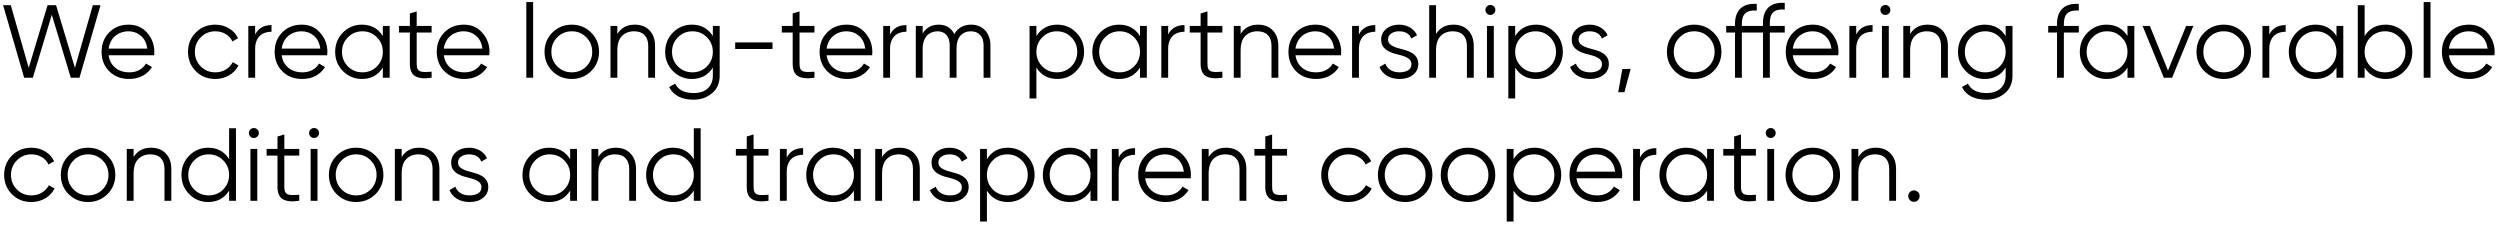 <?xml version="1.0" encoding="UTF-8"?> <svg xmlns="http://www.w3.org/2000/svg" width="386" height="35" viewBox="0 0 386 35" fill="none"><path d="M3.728 12L0.48 0.8H1.664L4.432 10.48L7.344 0.8H8.656L11.568 10.48L14.336 0.8H15.52L12.272 12H10.928L8 2.272L5.072 12H3.728ZM19.863 3.808C21.058 3.808 22.012 4.229 22.727 5.072C23.463 5.904 23.831 6.891 23.831 8.032C23.831 8.085 23.826 8.155 23.815 8.24C23.815 8.325 23.809 8.421 23.799 8.528H16.775C16.881 9.339 17.223 9.984 17.799 10.464C18.375 10.933 19.095 11.168 19.959 11.168C20.567 11.168 21.09 11.045 21.527 10.8C21.975 10.544 22.311 10.213 22.535 9.808L23.463 10.352C23.111 10.928 22.631 11.381 22.023 11.712C21.415 12.032 20.721 12.192 19.943 12.192C18.684 12.192 17.66 11.797 16.871 11.008C16.081 10.219 15.687 9.216 15.687 8C15.687 6.795 16.076 5.797 16.855 5.008C17.634 4.208 18.636 3.808 19.863 3.808ZM19.863 4.832C19.447 4.832 19.063 4.896 18.711 5.024C18.359 5.152 18.044 5.333 17.767 5.568C17.5 5.803 17.282 6.085 17.111 6.416C16.94 6.747 16.828 7.109 16.775 7.504H22.743C22.625 6.651 22.3 5.995 21.767 5.536C21.212 5.067 20.578 4.832 19.863 4.832ZM33.239 12.192C32.033 12.192 31.031 11.792 30.231 10.992C29.431 10.181 29.031 9.184 29.031 8C29.031 6.816 29.431 5.824 30.231 5.024C31.031 4.213 32.033 3.808 33.239 3.808C34.039 3.808 34.748 4 35.367 4.384C35.996 4.757 36.455 5.264 36.743 5.904L35.879 6.4C35.665 5.92 35.324 5.541 34.855 5.264C34.385 4.976 33.847 4.832 33.239 4.832C32.353 4.832 31.607 5.141 30.999 5.76C30.391 6.368 30.087 7.115 30.087 8C30.087 8.885 30.391 9.637 30.999 10.256C31.607 10.864 32.353 11.168 33.239 11.168C33.847 11.168 34.38 11.029 34.839 10.752C35.308 10.464 35.676 10.08 35.943 9.6L36.823 10.112C36.492 10.752 36.007 11.259 35.367 11.632C34.727 12.005 34.017 12.192 33.239 12.192ZM39.395 5.328C39.885 4.357 40.728 3.872 41.923 3.872V4.896C41.56 4.896 41.224 4.949 40.915 5.056C40.605 5.163 40.339 5.323 40.115 5.536C39.891 5.749 39.715 6.027 39.587 6.368C39.459 6.699 39.395 7.093 39.395 7.552V12H38.339V4H39.395V5.328ZM46.582 3.808C47.776 3.808 48.731 4.229 49.446 5.072C50.182 5.904 50.55 6.891 50.55 8.032C50.55 8.085 50.544 8.155 50.534 8.24C50.534 8.325 50.528 8.421 50.518 8.528H43.494C43.6 9.339 43.942 9.984 44.518 10.464C45.094 10.933 45.814 11.168 46.678 11.168C47.286 11.168 47.808 11.045 48.246 10.8C48.694 10.544 49.03 10.213 49.254 9.808L50.182 10.352C49.83 10.928 49.35 11.381 48.742 11.712C48.134 12.032 47.44 12.192 46.662 12.192C45.403 12.192 44.379 11.797 43.59 11.008C42.8 10.219 42.406 9.216 42.406 8C42.406 6.795 42.795 5.797 43.574 5.008C44.352 4.208 45.355 3.808 46.582 3.808ZM46.582 4.832C46.166 4.832 45.782 4.896 45.43 5.024C45.078 5.152 44.763 5.333 44.486 5.568C44.219 5.803 44 6.085 43.83 6.416C43.659 6.747 43.547 7.109 43.494 7.504H49.462C49.344 6.651 49.019 5.995 48.486 5.536C47.931 5.067 47.296 4.832 46.582 4.832ZM59.109 4H60.165V12H59.109V10.432C58.373 11.605 57.296 12.192 55.877 12.192C54.736 12.192 53.76 11.787 52.949 10.976C52.149 10.165 51.749 9.173 51.749 8C51.749 6.837 52.149 5.845 52.949 5.024C53.76 4.213 54.736 3.808 55.877 3.808C57.296 3.808 58.373 4.395 59.109 5.568V4ZM53.717 10.256C54.325 10.864 55.072 11.168 55.957 11.168C56.843 11.168 57.589 10.864 58.197 10.256C58.805 9.637 59.109 8.885 59.109 8C59.109 7.115 58.805 6.368 58.197 5.76C57.589 5.141 56.843 4.832 55.957 4.832C55.072 4.832 54.325 5.141 53.717 5.76C53.109 6.368 52.805 7.115 52.805 8C52.805 8.885 53.109 9.637 53.717 10.256ZM66.641 5.024H64.337V9.872C64.337 10.213 64.385 10.475 64.481 10.656C64.577 10.827 64.721 10.949 64.913 11.024C65.105 11.088 65.345 11.12 65.633 11.12C65.921 11.109 66.257 11.093 66.641 11.072V12C65.521 12.171 64.679 12.091 64.113 11.76C63.559 11.429 63.281 10.8 63.281 9.872V5.024H61.601V4H63.281V2.08L64.337 1.76V4H66.641V5.024ZM71.613 3.808C72.808 3.808 73.762 4.229 74.477 5.072C75.213 5.904 75.581 6.891 75.581 8.032C75.581 8.085 75.576 8.155 75.565 8.24C75.565 8.325 75.559 8.421 75.549 8.528H68.525C68.632 9.339 68.973 9.984 69.549 10.464C70.125 10.933 70.845 11.168 71.709 11.168C72.317 11.168 72.84 11.045 73.277 10.8C73.725 10.544 74.061 10.213 74.285 9.808L75.213 10.352C74.861 10.928 74.381 11.381 73.773 11.712C73.165 12.032 72.472 12.192 71.693 12.192C70.434 12.192 69.41 11.797 68.621 11.008C67.832 10.219 67.437 9.216 67.437 8C67.437 6.795 67.826 5.797 68.605 5.008C69.383 4.208 70.386 3.808 71.613 3.808ZM71.613 4.832C71.197 4.832 70.813 4.896 70.461 5.024C70.109 5.152 69.794 5.333 69.517 5.568C69.25 5.803 69.031 6.085 68.861 6.416C68.69 6.747 68.578 7.109 68.525 7.504H74.493C74.376 6.651 74.05 5.995 73.517 5.536C72.962 5.067 72.328 4.832 71.613 4.832ZM81.261 12V0.32H82.317V12H81.261ZM91.261 10.992C90.44 11.792 89.448 12.192 88.285 12.192C87.102 12.192 86.104 11.792 85.293 10.992C84.483 10.181 84.078 9.184 84.078 8C84.078 6.816 84.483 5.824 85.293 5.024C86.104 4.213 87.102 3.808 88.285 3.808C89.459 3.808 90.451 4.213 91.261 5.024C92.083 5.824 92.493 6.816 92.493 8C92.493 9.173 92.083 10.171 91.261 10.992ZM86.046 10.256C86.653 10.864 87.4 11.168 88.285 11.168C89.171 11.168 89.918 10.864 90.525 10.256C91.133 9.637 91.438 8.885 91.438 8C91.438 7.115 91.133 6.368 90.525 5.76C89.918 5.141 89.171 4.832 88.285 4.832C87.4 4.832 86.653 5.141 86.046 5.76C85.438 6.368 85.133 7.115 85.133 8C85.133 8.885 85.438 9.637 86.046 10.256ZM98.005 3.808C98.975 3.808 99.738 4.107 100.293 4.704C100.858 5.291 101.141 6.085 101.141 7.088V12H100.085V7.088C100.085 6.373 99.898 5.819 99.525 5.424C99.151 5.029 98.613 4.832 97.909 4.832C97.141 4.832 96.517 5.072 96.037 5.552C95.557 6.032 95.317 6.784 95.317 7.808V12H94.261V4H95.317V5.248C95.903 4.288 96.799 3.808 98.005 3.808ZM110.062 4H111.119V11.68C111.119 12.832 110.724 13.739 109.935 14.4C109.145 15.061 108.201 15.392 107.103 15.392C105.236 15.392 103.972 14.741 103.311 13.44L104.239 12.912C104.719 13.883 105.673 14.368 107.103 14.368C108.031 14.368 108.756 14.128 109.279 13.648C109.801 13.168 110.062 12.512 110.062 11.68V10.432C109.327 11.605 108.249 12.192 106.831 12.192C105.689 12.192 104.713 11.787 103.903 10.976C103.103 10.165 102.703 9.173 102.703 8C102.703 6.837 103.103 5.845 103.903 5.024C104.713 4.213 105.689 3.808 106.831 3.808C108.249 3.808 109.327 4.395 110.062 5.568V4ZM104.671 10.256C105.279 10.864 106.025 11.168 106.911 11.168C107.796 11.168 108.543 10.864 109.151 10.256C109.759 9.637 110.062 8.885 110.062 8C110.062 7.115 109.759 6.368 109.151 5.76C108.543 5.141 107.796 4.832 106.911 4.832C106.025 4.832 105.279 5.141 104.671 5.76C104.063 6.368 103.759 7.115 103.759 8C103.759 8.885 104.063 9.637 104.671 10.256ZM113.514 7.568V6.544H119.274V7.568H113.514ZM125.751 5.024H123.447V9.872C123.447 10.213 123.495 10.475 123.591 10.656C123.687 10.827 123.831 10.949 124.023 11.024C124.215 11.088 124.455 11.12 124.743 11.12C125.031 11.109 125.367 11.093 125.751 11.072V12C124.631 12.171 123.788 12.091 123.223 11.76C122.668 11.429 122.391 10.8 122.391 9.872V5.024H120.711V4H122.391V2.08L123.447 1.76V4H125.751V5.024ZM130.722 3.808C131.917 3.808 132.872 4.229 133.586 5.072C134.322 5.904 134.69 6.891 134.69 8.032C134.69 8.085 134.685 8.155 134.674 8.24C134.674 8.325 134.669 8.421 134.658 8.528H127.634C127.741 9.339 128.082 9.984 128.658 10.464C129.234 10.933 129.954 11.168 130.818 11.168C131.426 11.168 131.949 11.045 132.386 10.8C132.834 10.544 133.17 10.213 133.394 9.808L134.322 10.352C133.97 10.928 133.49 11.381 132.882 11.712C132.274 12.032 131.581 12.192 130.802 12.192C129.544 12.192 128.52 11.797 127.73 11.008C126.941 10.219 126.546 9.216 126.546 8C126.546 6.795 126.936 5.797 127.714 5.008C128.493 4.208 129.496 3.808 130.722 3.808ZM130.722 4.832C130.306 4.832 129.922 4.896 129.57 5.024C129.218 5.152 128.904 5.333 128.626 5.568C128.36 5.803 128.141 6.085 127.97 6.416C127.8 6.747 127.688 7.109 127.634 7.504H133.602C133.485 6.651 133.16 5.995 132.626 5.536C132.072 5.067 131.437 4.832 130.722 4.832ZM137.426 5.328C137.917 4.357 138.759 3.872 139.954 3.872V4.896C139.591 4.896 139.255 4.949 138.946 5.056C138.637 5.163 138.37 5.323 138.146 5.536C137.922 5.749 137.746 6.027 137.618 6.368C137.49 6.699 137.426 7.093 137.426 7.552V12H136.37V4H137.426V5.328ZM149.929 3.808C150.377 3.808 150.783 3.883 151.145 4.032C151.519 4.181 151.833 4.395 152.089 4.672C152.356 4.949 152.559 5.285 152.697 5.68C152.847 6.075 152.921 6.517 152.921 7.008V12H151.865V7.008C151.865 6.304 151.684 5.765 151.321 5.392C150.969 5.019 150.5 4.832 149.913 4.832C149.241 4.832 148.703 5.056 148.297 5.504C147.892 5.941 147.689 6.629 147.689 7.568V12H146.633V7.008C146.633 6.304 146.463 5.765 146.121 5.392C145.791 5.019 145.337 4.832 144.761 4.832C144.441 4.832 144.137 4.891 143.849 5.008C143.572 5.115 143.327 5.28 143.113 5.504C142.911 5.728 142.751 6.016 142.633 6.368C142.516 6.709 142.457 7.109 142.457 7.568V12H141.401V4H142.457V5.168C143.033 4.261 143.849 3.808 144.905 3.808C146.068 3.808 146.879 4.293 147.337 5.264C147.913 4.293 148.777 3.808 149.929 3.808ZM163.252 3.808C164.393 3.808 165.364 4.213 166.164 5.024C166.974 5.835 167.38 6.827 167.38 8C167.38 9.173 166.974 10.165 166.164 10.976C165.364 11.787 164.393 12.192 163.252 12.192C161.833 12.192 160.756 11.605 160.02 10.432V15.2H158.964V4H160.02V5.568C160.756 4.395 161.833 3.808 163.252 3.808ZM160.932 10.256C161.54 10.864 162.286 11.168 163.172 11.168C164.057 11.168 164.804 10.864 165.412 10.256C166.02 9.637 166.324 8.885 166.324 8C166.324 7.115 166.02 6.368 165.412 5.76C164.804 5.141 164.057 4.832 163.172 4.832C162.286 4.832 161.54 5.141 160.932 5.76C160.324 6.368 160.02 7.115 160.02 8C160.02 8.885 160.324 9.637 160.932 10.256ZM176.016 4H177.072V12H176.016V10.432C175.28 11.605 174.202 12.192 172.784 12.192C171.642 12.192 170.666 11.787 169.856 10.976C169.056 10.165 168.656 9.173 168.656 8C168.656 6.837 169.056 5.845 169.856 5.024C170.666 4.213 171.642 3.808 172.784 3.808C174.202 3.808 175.28 4.395 176.016 5.568V4ZM170.624 10.256C171.232 10.864 171.978 11.168 172.864 11.168C173.749 11.168 174.496 10.864 175.104 10.256C175.712 9.637 176.016 8.885 176.016 8C176.016 7.115 175.712 6.368 175.104 5.76C174.496 5.141 173.749 4.832 172.864 4.832C171.978 4.832 171.232 5.141 170.624 5.76C170.016 6.368 169.712 7.115 169.712 8C169.712 8.885 170.016 9.637 170.624 10.256ZM180.364 5.328C180.854 4.357 181.697 3.872 182.891 3.872V4.896C182.529 4.896 182.193 4.949 181.884 5.056C181.574 5.163 181.308 5.323 181.084 5.536C180.86 5.749 180.684 6.027 180.556 6.368C180.428 6.699 180.364 7.093 180.364 7.552V12H179.308V4H180.364V5.328ZM188.735 5.024H186.431V9.872C186.431 10.213 186.479 10.475 186.575 10.656C186.671 10.827 186.815 10.949 187.007 11.024C187.199 11.088 187.439 11.12 187.727 11.12C188.015 11.109 188.351 11.093 188.735 11.072V12C187.615 12.171 186.772 12.091 186.207 11.76C185.652 11.429 185.375 10.8 185.375 9.872V5.024H183.695V4H185.375V2.08L186.431 1.76V4H188.735V5.024ZM194.239 3.808C195.21 3.808 195.972 4.107 196.527 4.704C197.092 5.291 197.375 6.085 197.375 7.088V12H196.319V7.088C196.319 6.373 196.132 5.819 195.759 5.424C195.386 5.029 194.847 4.832 194.143 4.832C193.375 4.832 192.751 5.072 192.271 5.552C191.791 6.032 191.551 6.784 191.551 7.808V12H190.495V4H191.551V5.248C192.138 4.288 193.034 3.808 194.239 3.808ZM203.113 3.808C204.308 3.808 205.262 4.229 205.977 5.072C206.713 5.904 207.081 6.891 207.081 8.032C207.081 8.085 207.076 8.155 207.065 8.24C207.065 8.325 207.06 8.421 207.049 8.528H200.025C200.132 9.339 200.473 9.984 201.049 10.464C201.625 10.933 202.345 11.168 203.209 11.168C203.817 11.168 204.34 11.045 204.777 10.8C205.225 10.544 205.561 10.213 205.785 9.808L206.713 10.352C206.361 10.928 205.881 11.381 205.273 11.712C204.665 12.032 203.972 12.192 203.193 12.192C201.934 12.192 200.91 11.797 200.121 11.008C199.332 10.219 198.937 9.216 198.937 8C198.937 6.795 199.326 5.797 200.105 5.008C200.884 4.208 201.886 3.808 203.113 3.808ZM203.113 4.832C202.697 4.832 202.313 4.896 201.961 5.024C201.609 5.152 201.294 5.333 201.017 5.568C200.75 5.803 200.532 6.085 200.361 6.416C200.19 6.747 200.078 7.109 200.025 7.504H205.993C205.876 6.651 205.55 5.995 205.017 5.536C204.462 5.067 203.828 4.832 203.113 4.832ZM209.817 5.328C210.307 4.357 211.15 3.872 212.345 3.872V4.896C211.982 4.896 211.646 4.949 211.337 5.056C211.027 5.163 210.761 5.323 210.537 5.536C210.313 5.749 210.137 6.027 210.009 6.368C209.881 6.699 209.817 7.093 209.817 7.552V12H208.761V4H209.817V5.328ZM214.311 6.096C214.311 6.459 214.471 6.747 214.791 6.96C215.111 7.173 215.501 7.339 215.959 7.456C216.29 7.541 216.631 7.637 216.983 7.744C217.346 7.84 217.677 7.979 217.975 8.16C218.274 8.331 218.514 8.555 218.695 8.832C218.887 9.109 218.983 9.461 218.983 9.888C218.983 10.571 218.711 11.125 218.167 11.552C217.645 11.979 216.951 12.192 216.087 12.192C215.319 12.192 214.663 12.021 214.119 11.68C213.586 11.339 213.213 10.896 212.999 10.352L213.895 9.824C214.045 10.24 214.311 10.571 214.695 10.816C215.079 11.051 215.543 11.168 216.087 11.168C216.61 11.168 217.047 11.067 217.399 10.864C217.751 10.661 217.927 10.336 217.927 9.888C217.927 9.525 217.767 9.237 217.447 9.024C217.127 8.811 216.738 8.645 216.279 8.528C215.938 8.443 215.591 8.352 215.239 8.256C214.887 8.149 214.562 8.011 214.263 7.84C213.965 7.659 213.719 7.435 213.527 7.168C213.346 6.891 213.255 6.533 213.255 6.096C213.255 5.445 213.511 4.901 214.023 4.464C214.557 4.027 215.213 3.808 215.991 3.808C216.642 3.808 217.213 3.952 217.703 4.24C218.194 4.528 218.557 4.928 218.791 5.44L217.911 5.952C217.613 5.205 216.973 4.832 215.991 4.832C215.533 4.832 215.138 4.944 214.807 5.168C214.477 5.381 214.311 5.691 214.311 6.096ZM224.411 3.808C225.382 3.808 226.144 4.107 226.699 4.704C227.264 5.291 227.547 6.085 227.547 7.088V12H226.491V7.088C226.491 6.373 226.304 5.819 225.931 5.424C225.558 5.029 225.019 4.832 224.315 4.832C223.547 4.832 222.923 5.072 222.443 5.552C221.963 6.032 221.723 6.784 221.723 7.808V12H220.667V0.8H221.723V5.248C222.31 4.288 223.206 3.808 224.411 3.808ZM230.661 2.08C230.511 2.229 230.33 2.304 230.117 2.304C229.903 2.304 229.722 2.229 229.573 2.08C229.423 1.931 229.349 1.749 229.349 1.536C229.349 1.323 229.423 1.141 229.573 0.992C229.722 0.843 229.903 0.768 230.117 0.768C230.33 0.768 230.511 0.843 230.661 0.992C230.81 1.141 230.885 1.323 230.885 1.536C230.885 1.749 230.81 1.931 230.661 2.08ZM229.589 12V4H230.645V12H229.589ZM237.174 3.808C238.315 3.808 239.286 4.213 240.086 5.024C240.896 5.835 241.302 6.827 241.302 8C241.302 9.173 240.896 10.165 240.086 10.976C239.286 11.787 238.315 12.192 237.174 12.192C235.755 12.192 234.678 11.605 233.942 10.432V15.2H232.886V4H233.942V5.568C234.678 4.395 235.755 3.808 237.174 3.808ZM234.854 10.256C235.462 10.864 236.208 11.168 237.094 11.168C237.979 11.168 238.726 10.864 239.334 10.256C239.942 9.637 240.246 8.885 240.246 8C240.246 7.115 239.942 6.368 239.334 5.76C238.726 5.141 237.979 4.832 237.094 4.832C236.208 4.832 235.462 5.141 234.854 5.76C234.246 6.368 233.942 7.115 233.942 8C233.942 8.885 234.246 9.637 234.854 10.256ZM243.733 6.096C243.733 6.459 243.893 6.747 244.213 6.96C244.533 7.173 244.923 7.339 245.381 7.456C245.712 7.541 246.053 7.637 246.405 7.744C246.768 7.84 247.099 7.979 247.397 8.16C247.696 8.331 247.936 8.555 248.117 8.832C248.309 9.109 248.405 9.461 248.405 9.888C248.405 10.571 248.133 11.125 247.589 11.552C247.067 11.979 246.373 12.192 245.509 12.192C244.741 12.192 244.085 12.021 243.541 11.68C243.008 11.339 242.635 10.896 242.421 10.352L243.317 9.824C243.467 10.24 243.733 10.571 244.117 10.816C244.501 11.051 244.965 11.168 245.509 11.168C246.032 11.168 246.469 11.067 246.821 10.864C247.173 10.661 247.349 10.336 247.349 9.888C247.349 9.525 247.189 9.237 246.869 9.024C246.549 8.811 246.16 8.645 245.701 8.528C245.36 8.443 245.013 8.352 244.661 8.256C244.309 8.149 243.984 8.011 243.685 7.84C243.387 7.659 243.141 7.435 242.949 7.168C242.768 6.891 242.677 6.533 242.677 6.096C242.677 5.445 242.933 4.901 243.445 4.464C243.979 4.027 244.635 3.808 245.413 3.808C246.064 3.808 246.635 3.952 247.125 4.24C247.616 4.528 247.979 4.928 248.213 5.44L247.333 5.952C247.035 5.205 246.395 4.832 245.413 4.832C244.955 4.832 244.56 4.944 244.229 5.168C243.899 5.381 243.733 5.691 243.733 6.096ZM251.771 10.64L250.811 14.24H249.851L250.491 10.64H251.771ZM264.558 10.992C263.737 11.792 262.745 12.192 261.582 12.192C260.398 12.192 259.401 11.792 258.59 10.992C257.78 10.181 257.374 9.184 257.374 8C257.374 6.816 257.78 5.824 258.59 5.024C259.401 4.213 260.398 3.808 261.582 3.808C262.756 3.808 263.748 4.213 264.558 5.024C265.38 5.824 265.79 6.816 265.79 8C265.79 9.173 265.38 10.171 264.558 10.992ZM259.342 10.256C259.95 10.864 260.697 11.168 261.582 11.168C262.468 11.168 263.214 10.864 263.822 10.256C264.43 9.637 264.734 8.885 264.734 8C264.734 7.115 264.43 6.368 263.822 5.76C263.214 5.141 262.468 4.832 261.582 4.832C260.697 4.832 259.95 5.141 259.342 5.76C258.734 6.368 258.43 7.115 258.43 8C258.43 8.885 258.734 9.637 259.342 10.256ZM275.565 1.472C274.786 1.408 274.205 1.541 273.821 1.872C273.448 2.203 273.261 2.752 273.261 3.52V4H275.565V5.024H273.261V12H272.205V5.024H268.941V12H267.885V5.024H266.525V4H267.885V3.68C267.885 2.624 268.173 1.829 268.749 1.296C269.325 0.763 270.157 0.533 271.245 0.608V1.632C270.466 1.568 269.885 1.701 269.501 2.032C269.128 2.363 268.941 2.912 268.941 3.68V4H272.205V3.52C272.205 2.464 272.493 1.669 273.069 1.136C273.645 0.603 274.477 0.373 275.565 0.448V1.472ZM279.894 3.808C281.089 3.808 282.043 4.229 282.758 5.072C283.494 5.904 283.862 6.891 283.862 8.032C283.862 8.085 283.857 8.155 283.846 8.24C283.846 8.325 283.841 8.421 283.83 8.528H276.806C276.913 9.339 277.254 9.984 277.83 10.464C278.406 10.933 279.126 11.168 279.99 11.168C280.598 11.168 281.121 11.045 281.558 10.8C282.006 10.544 282.342 10.213 282.566 9.808L283.494 10.352C283.142 10.928 282.662 11.381 282.054 11.712C281.446 12.032 280.753 12.192 279.974 12.192C278.715 12.192 277.691 11.797 276.902 11.008C276.113 10.219 275.718 9.216 275.718 8C275.718 6.795 276.107 5.797 276.886 5.008C277.665 4.208 278.667 3.808 279.894 3.808ZM279.894 4.832C279.478 4.832 279.094 4.896 278.742 5.024C278.39 5.152 278.075 5.333 277.798 5.568C277.531 5.803 277.313 6.085 277.142 6.416C276.971 6.747 276.859 7.109 276.806 7.504H282.774C282.657 6.651 282.331 5.995 281.798 5.536C281.243 5.067 280.609 4.832 279.894 4.832ZM286.598 5.328C287.089 4.357 287.931 3.872 289.126 3.872V4.896C288.763 4.896 288.427 4.949 288.118 5.056C287.809 5.163 287.542 5.323 287.318 5.536C287.094 5.749 286.918 6.027 286.79 6.368C286.662 6.699 286.598 7.093 286.598 7.552V12H285.542V4H286.598V5.328ZM291.645 2.08C291.496 2.229 291.314 2.304 291.101 2.304C290.888 2.304 290.706 2.229 290.557 2.08C290.408 1.931 290.333 1.749 290.333 1.536C290.333 1.323 290.408 1.141 290.557 0.992C290.706 0.843 290.888 0.768 291.101 0.768C291.314 0.768 291.496 0.843 291.645 0.992C291.794 1.141 291.869 1.323 291.869 1.536C291.869 1.749 291.794 1.931 291.645 2.08ZM290.573 12V4H291.629V12H290.573ZM297.614 3.808C298.585 3.808 299.347 4.107 299.902 4.704C300.467 5.291 300.75 6.085 300.75 7.088V12H299.694V7.088C299.694 6.373 299.507 5.819 299.134 5.424C298.761 5.029 298.222 4.832 297.518 4.832C296.75 4.832 296.126 5.072 295.646 5.552C295.166 6.032 294.926 6.784 294.926 7.808V12H293.87V4H294.926V5.248C295.513 4.288 296.409 3.808 297.614 3.808ZM309.672 4H310.728V11.68C310.728 12.832 310.333 13.739 309.544 14.4C308.755 15.061 307.811 15.392 306.712 15.392C304.845 15.392 303.581 14.741 302.92 13.44L303.848 12.912C304.328 13.883 305.283 14.368 306.712 14.368C307.64 14.368 308.365 14.128 308.888 13.648C309.411 13.168 309.672 12.512 309.672 11.68V10.432C308.936 11.605 307.859 12.192 306.44 12.192C305.299 12.192 304.323 11.787 303.512 10.976C302.712 10.165 302.312 9.173 302.312 8C302.312 6.837 302.712 5.845 303.512 5.024C304.323 4.213 305.299 3.808 306.44 3.808C307.859 3.808 308.936 4.395 309.672 5.568V4ZM304.28 10.256C304.888 10.864 305.635 11.168 306.52 11.168C307.405 11.168 308.152 10.864 308.76 10.256C309.368 9.637 309.672 8.885 309.672 8C309.672 7.115 309.368 6.368 308.76 5.76C308.152 5.141 307.405 4.832 306.52 4.832C305.635 4.832 304.888 5.141 304.28 5.76C303.672 6.368 303.368 7.115 303.368 8C303.368 8.885 303.672 9.637 304.28 10.256ZM320.964 1.632C320.185 1.568 319.604 1.701 319.22 2.032C318.846 2.363 318.66 2.912 318.66 3.68V4H320.964V5.024H318.66V12H317.604V5.024H316.244V4H317.604V3.68C317.604 2.624 317.892 1.829 318.468 1.296C319.044 0.763 319.876 0.533 320.964 0.608V1.632ZM328.484 4H329.54V12H328.484V10.432C327.748 11.605 326.671 12.192 325.252 12.192C324.111 12.192 323.135 11.787 322.324 10.976C321.524 10.165 321.124 9.173 321.124 8C321.124 6.837 321.524 5.845 322.324 5.024C323.135 4.213 324.111 3.808 325.252 3.808C326.671 3.808 327.748 4.395 328.484 5.568V4ZM323.092 10.256C323.7 10.864 324.447 11.168 325.332 11.168C326.218 11.168 326.964 10.864 327.572 10.256C328.18 9.637 328.484 8.885 328.484 8C328.484 7.115 328.18 6.368 327.572 5.76C326.964 5.141 326.218 4.832 325.332 4.832C324.447 4.832 323.7 5.141 323.092 5.76C322.484 6.368 322.18 7.115 322.18 8C322.18 8.885 322.484 9.637 323.092 10.256ZM337.536 4H338.656L335.376 12H334.096L330.816 4H331.936L334.736 10.896L337.536 4ZM346.324 10.992C345.503 11.792 344.511 12.192 343.348 12.192C342.164 12.192 341.167 11.792 340.356 10.992C339.545 10.181 339.14 9.184 339.14 8C339.14 6.816 339.545 5.824 340.356 5.024C341.167 4.213 342.164 3.808 343.348 3.808C344.521 3.808 345.513 4.213 346.324 5.024C347.145 5.824 347.556 6.816 347.556 8C347.556 9.173 347.145 10.171 346.324 10.992ZM341.108 10.256C341.716 10.864 342.463 11.168 343.348 11.168C344.233 11.168 344.98 10.864 345.588 10.256C346.196 9.637 346.5 8.885 346.5 8C346.5 7.115 346.196 6.368 345.588 5.76C344.98 5.141 344.233 4.832 343.348 4.832C342.463 4.832 341.716 5.141 341.108 5.76C340.5 6.368 340.196 7.115 340.196 8C340.196 8.885 340.5 9.637 341.108 10.256ZM350.379 5.328C350.87 4.357 351.712 3.872 352.907 3.872V4.896C352.544 4.896 352.208 4.949 351.899 5.056C351.59 5.163 351.323 5.323 351.099 5.536C350.875 5.749 350.699 6.027 350.571 6.368C350.443 6.699 350.379 7.093 350.379 7.552V12H349.323V4H350.379V5.328ZM360.75 4H361.806V12H360.75V10.432C360.014 11.605 358.937 12.192 357.518 12.192C356.377 12.192 355.401 11.787 354.59 10.976C353.79 10.165 353.39 9.173 353.39 8C353.39 6.837 353.79 5.845 354.59 5.024C355.401 4.213 356.377 3.808 357.518 3.808C358.937 3.808 360.014 4.395 360.75 5.568V4ZM355.358 10.256C355.966 10.864 356.713 11.168 357.598 11.168C358.483 11.168 359.23 10.864 359.838 10.256C360.446 9.637 360.75 8.885 360.75 8C360.75 7.115 360.446 6.368 359.838 5.76C359.23 5.141 358.483 4.832 357.598 4.832C356.713 4.832 355.966 5.141 355.358 5.76C354.75 6.368 354.446 7.115 354.446 8C354.446 8.885 354.75 9.637 355.358 10.256ZM368.33 3.808C369.471 3.808 370.442 4.213 371.242 5.024C372.053 5.835 372.458 6.827 372.458 8C372.458 9.173 372.053 10.165 371.242 10.976C370.442 11.787 369.471 12.192 368.33 12.192C366.911 12.192 365.834 11.605 365.098 10.432V12H364.042V0.8H365.098V5.568C365.834 4.395 366.911 3.808 368.33 3.808ZM366.01 10.256C366.618 10.864 367.365 11.168 368.25 11.168C369.135 11.168 369.882 10.864 370.49 10.256C371.098 9.637 371.402 8.885 371.402 8C371.402 7.115 371.098 6.368 370.49 5.76C369.882 5.141 369.135 4.832 368.25 4.832C367.365 4.832 366.618 5.141 366.01 5.76C365.402 6.368 365.098 7.115 365.098 8C365.098 8.885 365.402 9.637 366.01 10.256ZM374.214 12V0.32H375.27V12H374.214ZM381.207 3.808C382.401 3.808 383.356 4.229 384.071 5.072C384.807 5.904 385.175 6.891 385.175 8.032C385.175 8.085 385.169 8.155 385.159 8.24C385.159 8.325 385.153 8.421 385.143 8.528H378.119C378.225 9.339 378.567 9.984 379.143 10.464C379.719 10.933 380.439 11.168 381.303 11.168C381.911 11.168 382.433 11.045 382.871 10.8C383.319 10.544 383.655 10.213 383.879 9.808L384.807 10.352C384.455 10.928 383.975 11.381 383.367 11.712C382.759 12.032 382.065 12.192 381.287 12.192C380.028 12.192 379.004 11.797 378.215 11.008C377.425 10.219 377.031 9.216 377.031 8C377.031 6.795 377.42 5.797 378.199 5.008C378.977 4.208 379.98 3.808 381.207 3.808ZM381.207 4.832C380.791 4.832 380.407 4.896 380.055 5.024C379.703 5.152 379.388 5.333 379.111 5.568C378.844 5.803 378.625 6.085 378.455 6.416C378.284 6.747 378.172 7.109 378.119 7.504H384.087C383.969 6.651 383.644 5.995 383.111 5.536C382.556 5.067 381.921 4.832 381.207 4.832ZM4.848 31.192C3.643 31.192 2.64 30.792 1.84 29.992C1.04 29.181 0.64 28.184 0.64 27C0.64 25.816 1.04 24.824 1.84 24.024C2.64 23.213 3.643 22.808 4.848 22.808C5.648 22.808 6.357 23 6.976 23.384C7.605 23.757 8.064 24.264 8.352 24.904L7.488 25.4C7.275 24.92 6.933 24.541 6.464 24.264C5.995 23.976 5.456 23.832 4.848 23.832C3.963 23.832 3.216 24.141 2.608 24.76C2 25.368 1.696 26.115 1.696 27C1.696 27.885 2 28.637 2.608 29.256C3.216 29.864 3.963 30.168 4.848 30.168C5.456 30.168 5.989 30.029 6.448 29.752C6.917 29.464 7.285 29.08 7.552 28.6L8.432 29.112C8.101 29.752 7.616 30.259 6.976 30.632C6.336 31.005 5.627 31.192 4.848 31.192ZM16.574 29.992C15.753 30.792 14.761 31.192 13.598 31.192C12.414 31.192 11.417 30.792 10.606 29.992C9.795 29.181 9.39 28.184 9.39 27C9.39 25.816 9.795 24.824 10.606 24.024C11.417 23.213 12.414 22.808 13.598 22.808C14.771 22.808 15.763 23.213 16.574 24.024C17.395 24.824 17.806 25.816 17.806 27C17.806 28.173 17.395 29.171 16.574 29.992ZM11.358 29.256C11.966 29.864 12.713 30.168 13.598 30.168C14.483 30.168 15.23 29.864 15.838 29.256C16.446 28.637 16.75 27.885 16.75 27C16.75 26.115 16.446 25.368 15.838 24.76C15.23 24.141 14.483 23.832 13.598 23.832C12.713 23.832 11.966 24.141 11.358 24.76C10.75 25.368 10.446 26.115 10.446 27C10.446 27.885 10.75 28.637 11.358 29.256ZM23.317 22.808C24.288 22.808 25.05 23.107 25.605 23.704C26.171 24.291 26.453 25.085 26.453 26.088V31H25.397V26.088C25.397 25.373 25.21 24.819 24.837 24.424C24.464 24.029 23.925 23.832 23.221 23.832C22.453 23.832 21.829 24.072 21.349 24.552C20.869 25.032 20.629 25.784 20.629 26.808V31H19.573V23H20.629V24.248C21.216 23.288 22.112 22.808 23.317 22.808ZM35.375 19.8H36.431V31H35.375V29.432C34.639 30.605 33.562 31.192 32.143 31.192C31.002 31.192 30.026 30.787 29.215 29.976C28.415 29.165 28.015 28.173 28.015 27C28.015 25.837 28.415 24.845 29.215 24.024C30.026 23.213 31.002 22.808 32.143 22.808C33.562 22.808 34.639 23.395 35.375 24.568V19.8ZM29.983 29.256C30.591 29.864 31.338 30.168 32.223 30.168C33.108 30.168 33.855 29.864 34.463 29.256C35.071 28.637 35.375 27.885 35.375 27C35.375 26.115 35.071 25.368 34.463 24.76C33.855 24.141 33.108 23.832 32.223 23.832C31.338 23.832 30.591 24.141 29.983 24.76C29.375 25.368 29.071 26.115 29.071 27C29.071 27.885 29.375 28.637 29.983 29.256ZM39.739 21.08C39.59 21.229 39.408 21.304 39.195 21.304C38.981 21.304 38.8 21.229 38.651 21.08C38.502 20.931 38.427 20.749 38.427 20.536C38.427 20.323 38.502 20.141 38.651 19.992C38.8 19.843 38.981 19.768 39.195 19.768C39.408 19.768 39.59 19.843 39.739 19.992C39.888 20.141 39.963 20.323 39.963 20.536C39.963 20.749 39.888 20.931 39.739 21.08ZM38.667 31V23H39.723V31H38.667ZM46.204 24.024H43.9V28.872C43.9 29.213 43.948 29.475 44.044 29.656C44.14 29.827 44.284 29.949 44.476 30.024C44.668 30.088 44.908 30.12 45.196 30.12C45.484 30.109 45.82 30.093 46.204 30.072V31C45.084 31.171 44.241 31.091 43.676 30.76C43.121 30.429 42.844 29.8 42.844 28.872V24.024H41.164V23H42.844V21.08L43.9 20.76V23H46.204V24.024ZM49.036 21.08C48.886 21.229 48.705 21.304 48.492 21.304C48.278 21.304 48.097 21.229 47.948 21.08C47.798 20.931 47.724 20.749 47.724 20.536C47.724 20.323 47.798 20.141 47.948 19.992C48.097 19.843 48.278 19.768 48.492 19.768C48.705 19.768 48.886 19.843 49.036 19.992C49.185 20.141 49.26 20.323 49.26 20.536C49.26 20.749 49.185 20.931 49.036 21.08ZM47.964 31V23H49.02V31H47.964ZM57.965 29.992C57.143 30.792 56.151 31.192 54.989 31.192C53.805 31.192 52.807 30.792 51.997 29.992C51.186 29.181 50.781 28.184 50.781 27C50.781 25.816 51.186 24.824 51.997 24.024C52.807 23.213 53.805 22.808 54.989 22.808C56.162 22.808 57.154 23.213 57.965 24.024C58.786 24.824 59.197 25.816 59.197 27C59.197 28.173 58.786 29.171 57.965 29.992ZM52.749 29.256C53.357 29.864 54.103 30.168 54.989 30.168C55.874 30.168 56.621 29.864 57.229 29.256C57.837 28.637 58.141 27.885 58.141 27C58.141 26.115 57.837 25.368 57.229 24.76C56.621 24.141 55.874 23.832 54.989 23.832C54.103 23.832 53.357 24.141 52.749 24.76C52.141 25.368 51.837 26.115 51.837 27C51.837 27.885 52.141 28.637 52.749 29.256ZM64.708 22.808C65.678 22.808 66.441 23.107 66.996 23.704C67.561 24.291 67.844 25.085 67.844 26.088V31H66.788V26.088C66.788 25.373 66.601 24.819 66.228 24.424C65.854 24.029 65.316 23.832 64.612 23.832C63.844 23.832 63.22 24.072 62.74 24.552C62.26 25.032 62.02 25.784 62.02 26.808V31H60.964V23H62.02V24.248C62.606 23.288 63.502 22.808 64.708 22.808ZM70.718 25.096C70.718 25.459 70.878 25.747 71.198 25.96C71.518 26.173 71.907 26.339 72.366 26.456C72.696 26.541 73.038 26.637 73.39 26.744C73.752 26.84 74.083 26.979 74.382 27.16C74.68 27.331 74.92 27.555 75.102 27.832C75.294 28.109 75.39 28.461 75.39 28.888C75.39 29.571 75.118 30.125 74.574 30.552C74.051 30.979 73.358 31.192 72.494 31.192C71.726 31.192 71.07 31.021 70.526 30.68C69.992 30.339 69.619 29.896 69.406 29.352L70.302 28.824C70.451 29.24 70.718 29.571 71.102 29.816C71.486 30.051 71.95 30.168 72.494 30.168C73.016 30.168 73.454 30.067 73.806 29.864C74.158 29.661 74.334 29.336 74.334 28.888C74.334 28.525 74.174 28.237 73.854 28.024C73.534 27.811 73.144 27.645 72.686 27.528C72.344 27.443 71.998 27.352 71.646 27.256C71.294 27.149 70.968 27.011 70.67 26.84C70.371 26.659 70.126 26.435 69.934 26.168C69.752 25.891 69.662 25.533 69.662 25.096C69.662 24.445 69.918 23.901 70.43 23.464C70.963 23.027 71.619 22.808 72.398 22.808C73.048 22.808 73.619 22.952 74.11 23.24C74.6 23.528 74.963 23.928 75.198 24.44L74.318 24.952C74.019 24.205 73.379 23.832 72.398 23.832C71.939 23.832 71.544 23.944 71.214 24.168C70.883 24.381 70.718 24.691 70.718 25.096ZM88.031 23H89.087V31H88.031V29.432C87.295 30.605 86.218 31.192 84.799 31.192C83.658 31.192 82.682 30.787 81.871 29.976C81.071 29.165 80.671 28.173 80.671 27C80.671 25.837 81.071 24.845 81.871 24.024C82.682 23.213 83.658 22.808 84.799 22.808C86.218 22.808 87.295 23.395 88.031 24.568V23ZM82.639 29.256C83.247 29.864 83.994 30.168 84.879 30.168C85.765 30.168 86.511 29.864 87.119 29.256C87.727 28.637 88.031 27.885 88.031 27C88.031 26.115 87.727 25.368 87.119 24.76C86.511 24.141 85.765 23.832 84.879 23.832C83.994 23.832 83.247 24.141 82.639 24.76C82.031 25.368 81.727 26.115 81.727 27C81.727 27.885 82.031 28.637 82.639 29.256ZM95.067 22.808C96.038 22.808 96.8 23.107 97.355 23.704C97.921 24.291 98.203 25.085 98.203 26.088V31H97.147V26.088C97.147 25.373 96.96 24.819 96.587 24.424C96.214 24.029 95.675 23.832 94.971 23.832C94.203 23.832 93.579 24.072 93.099 24.552C92.619 25.032 92.379 25.784 92.379 26.808V31H91.323V23H92.379V24.248C92.966 23.288 93.862 22.808 95.067 22.808ZM107.125 19.8H108.181V31H107.125V29.432C106.389 30.605 105.312 31.192 103.893 31.192C102.752 31.192 101.776 30.787 100.965 29.976C100.165 29.165 99.765 28.173 99.765 27C99.765 25.837 100.165 24.845 100.965 24.024C101.776 23.213 102.752 22.808 103.893 22.808C105.312 22.808 106.389 23.395 107.125 24.568V19.8ZM101.733 29.256C102.341 29.864 103.088 30.168 103.973 30.168C104.858 30.168 105.605 29.864 106.213 29.256C106.821 28.637 107.125 27.885 107.125 27C107.125 26.115 106.821 25.368 106.213 24.76C105.605 24.141 104.858 23.832 103.973 23.832C103.088 23.832 102.341 24.141 101.733 24.76C101.125 25.368 100.821 26.115 100.821 27C100.821 27.885 101.125 28.637 101.733 29.256ZM118.657 24.024H116.353V28.872C116.353 29.213 116.401 29.475 116.497 29.656C116.593 29.827 116.737 29.949 116.929 30.024C117.121 30.088 117.361 30.12 117.649 30.12C117.937 30.109 118.273 30.093 118.657 30.072V31C117.537 31.171 116.694 31.091 116.129 30.76C115.574 30.429 115.297 29.8 115.297 28.872V24.024H113.617V23H115.297V21.08L116.353 20.76V23H118.657V24.024ZM121.473 24.328C121.964 23.357 122.806 22.872 124.001 22.872V23.896C123.638 23.896 123.302 23.949 122.993 24.056C122.684 24.163 122.417 24.323 122.193 24.536C121.969 24.749 121.793 25.027 121.665 25.368C121.537 25.699 121.473 26.093 121.473 26.552V31H120.417V23H121.473V24.328ZM131.844 23H132.9V31H131.844V29.432C131.108 30.605 130.03 31.192 128.612 31.192C127.47 31.192 126.494 30.787 125.684 29.976C124.884 29.165 124.484 28.173 124.484 27C124.484 25.837 124.884 24.845 125.684 24.024C126.494 23.213 127.47 22.808 128.612 22.808C130.03 22.808 131.108 23.395 131.844 24.568V23ZM126.452 29.256C127.06 29.864 127.806 30.168 128.692 30.168C129.577 30.168 130.324 29.864 130.932 29.256C131.54 28.637 131.844 27.885 131.844 27C131.844 26.115 131.54 25.368 130.932 24.76C130.324 24.141 129.577 23.832 128.692 23.832C127.806 23.832 127.06 24.141 126.452 24.76C125.844 25.368 125.54 26.115 125.54 27C125.54 27.885 125.844 28.637 126.452 29.256ZM138.88 22.808C139.85 22.808 140.613 23.107 141.168 23.704C141.733 24.291 142.016 25.085 142.016 26.088V31H140.96V26.088C140.96 25.373 140.773 24.819 140.4 24.424C140.026 24.029 139.488 23.832 138.784 23.832C138.016 23.832 137.392 24.072 136.912 24.552C136.432 25.032 136.192 25.784 136.192 26.808V31H135.136V23H136.192V24.248C136.778 23.288 137.674 22.808 138.88 22.808ZM144.89 25.096C144.89 25.459 145.05 25.747 145.37 25.96C145.69 26.173 146.079 26.339 146.538 26.456C146.868 26.541 147.21 26.637 147.562 26.744C147.924 26.84 148.255 26.979 148.554 27.16C148.852 27.331 149.092 27.555 149.274 27.832C149.466 28.109 149.562 28.461 149.562 28.888C149.562 29.571 149.29 30.125 148.746 30.552C148.223 30.979 147.53 31.192 146.666 31.192C145.898 31.192 145.242 31.021 144.698 30.68C144.164 30.339 143.791 29.896 143.578 29.352L144.474 28.824C144.623 29.24 144.89 29.571 145.274 29.816C145.658 30.051 146.122 30.168 146.666 30.168C147.188 30.168 147.626 30.067 147.978 29.864C148.33 29.661 148.506 29.336 148.506 28.888C148.506 28.525 148.346 28.237 148.026 28.024C147.706 27.811 147.316 27.645 146.858 27.528C146.516 27.443 146.17 27.352 145.818 27.256C145.466 27.149 145.14 27.011 144.842 26.84C144.543 26.659 144.298 26.435 144.106 26.168C143.924 25.891 143.834 25.533 143.834 25.096C143.834 24.445 144.09 23.901 144.602 23.464C145.135 23.027 145.791 22.808 146.57 22.808C147.22 22.808 147.791 22.952 148.282 23.24C148.772 23.528 149.135 23.928 149.37 24.44L148.49 24.952C148.191 24.205 147.551 23.832 146.57 23.832C146.111 23.832 145.716 23.944 145.386 24.168C145.055 24.381 144.89 24.691 144.89 25.096ZM155.611 22.808C156.752 22.808 157.723 23.213 158.523 24.024C159.334 24.835 159.739 25.827 159.739 27C159.739 28.173 159.334 29.165 158.523 29.976C157.723 30.787 156.752 31.192 155.611 31.192C154.192 31.192 153.115 30.605 152.379 29.432V34.2H151.323V23H152.379V24.568C153.115 23.395 154.192 22.808 155.611 22.808ZM153.291 29.256C153.899 29.864 154.646 30.168 155.531 30.168C156.416 30.168 157.163 29.864 157.771 29.256C158.379 28.637 158.683 27.885 158.683 27C158.683 26.115 158.379 25.368 157.771 24.76C157.163 24.141 156.416 23.832 155.531 23.832C154.646 23.832 153.899 24.141 153.291 24.76C152.683 25.368 152.379 26.115 152.379 27C152.379 27.885 152.683 28.637 153.291 29.256ZM168.375 23H169.431V31H168.375V29.432C167.639 30.605 166.562 31.192 165.143 31.192C164.002 31.192 163.026 30.787 162.215 29.976C161.415 29.165 161.015 28.173 161.015 27C161.015 25.837 161.415 24.845 162.215 24.024C163.026 23.213 164.002 22.808 165.143 22.808C166.562 22.808 167.639 23.395 168.375 24.568V23ZM162.983 29.256C163.591 29.864 164.338 30.168 165.223 30.168C166.108 30.168 166.855 29.864 167.463 29.256C168.071 28.637 168.375 27.885 168.375 27C168.375 26.115 168.071 25.368 167.463 24.76C166.855 24.141 166.108 23.832 165.223 23.832C164.338 23.832 163.591 24.141 162.983 24.76C162.375 25.368 162.071 26.115 162.071 27C162.071 27.885 162.375 28.637 162.983 29.256ZM172.723 24.328C173.214 23.357 174.056 22.872 175.251 22.872V23.896C174.888 23.896 174.552 23.949 174.243 24.056C173.934 24.163 173.667 24.323 173.443 24.536C173.219 24.749 173.043 25.027 172.915 25.368C172.787 25.699 172.723 26.093 172.723 26.552V31H171.667V23H172.723V24.328ZM179.91 22.808C181.104 22.808 182.059 23.229 182.774 24.072C183.51 24.904 183.878 25.891 183.878 27.032C183.878 27.085 183.872 27.155 183.862 27.24C183.862 27.325 183.856 27.421 183.846 27.528H176.822C176.928 28.339 177.27 28.984 177.846 29.464C178.422 29.933 179.142 30.168 180.006 30.168C180.614 30.168 181.136 30.045 181.574 29.8C182.022 29.544 182.358 29.213 182.582 28.808L183.51 29.352C183.158 29.928 182.678 30.381 182.07 30.712C181.462 31.032 180.768 31.192 179.99 31.192C178.731 31.192 177.707 30.797 176.918 30.008C176.128 29.219 175.734 28.216 175.734 27C175.734 25.795 176.123 24.797 176.902 24.008C177.68 23.208 178.683 22.808 179.91 22.808ZM179.91 23.832C179.494 23.832 179.11 23.896 178.758 24.024C178.406 24.152 178.091 24.333 177.814 24.568C177.547 24.803 177.328 25.085 177.158 25.416C176.987 25.747 176.875 26.109 176.822 26.504H182.79C182.672 25.651 182.347 24.995 181.814 24.536C181.259 24.067 180.624 23.832 179.91 23.832ZM189.302 22.808C190.272 22.808 191.035 23.107 191.59 23.704C192.155 24.291 192.438 25.085 192.438 26.088V31H191.382V26.088C191.382 25.373 191.195 24.819 190.822 24.424C190.448 24.029 189.91 23.832 189.206 23.832C188.438 23.832 187.814 24.072 187.334 24.552C186.854 25.032 186.614 25.784 186.614 26.808V31H185.558V23H186.614V24.248C187.2 23.288 188.096 22.808 189.302 22.808ZM198.719 24.024H196.415V28.872C196.415 29.213 196.463 29.475 196.559 29.656C196.655 29.827 196.799 29.949 196.991 30.024C197.183 30.088 197.423 30.12 197.711 30.12C197.999 30.109 198.335 30.093 198.719 30.072V31C197.599 31.171 196.757 31.091 196.191 30.76C195.637 30.429 195.359 29.8 195.359 28.872V24.024H193.679V23H195.359V21.08L196.415 20.76V23H198.719V24.024ZM208.207 31.192C207.002 31.192 205.999 30.792 205.199 29.992C204.399 29.181 203.999 28.184 203.999 27C203.999 25.816 204.399 24.824 205.199 24.024C205.999 23.213 207.002 22.808 208.207 22.808C209.007 22.808 209.717 23 210.335 23.384C210.965 23.757 211.423 24.264 211.711 24.904L210.847 25.4C210.634 24.92 210.293 24.541 209.823 24.264C209.354 23.976 208.815 23.832 208.207 23.832C207.322 23.832 206.575 24.141 205.967 24.76C205.359 25.368 205.055 26.115 205.055 27C205.055 27.885 205.359 28.637 205.967 29.256C206.575 29.864 207.322 30.168 208.207 30.168C208.815 30.168 209.349 30.029 209.807 29.752C210.277 29.464 210.645 29.08 210.911 28.6L211.791 29.112C211.461 29.752 210.975 30.259 210.335 30.632C209.695 31.005 208.986 31.192 208.207 31.192ZM219.933 29.992C219.112 30.792 218.12 31.192 216.957 31.192C215.773 31.192 214.776 30.792 213.965 29.992C213.155 29.181 212.749 28.184 212.749 27C212.749 25.816 213.155 24.824 213.965 24.024C214.776 23.213 215.773 22.808 216.957 22.808C218.131 22.808 219.123 23.213 219.933 24.024C220.755 24.824 221.165 25.816 221.165 27C221.165 28.173 220.755 29.171 219.933 29.992ZM214.717 29.256C215.325 29.864 216.072 30.168 216.957 30.168C217.843 30.168 218.589 29.864 219.197 29.256C219.805 28.637 220.109 27.885 220.109 27C220.109 26.115 219.805 25.368 219.197 24.76C218.589 24.141 217.843 23.832 216.957 23.832C216.072 23.832 215.325 24.141 214.717 24.76C214.109 25.368 213.805 26.115 213.805 27C213.805 27.885 214.109 28.637 214.717 29.256ZM229.637 29.992C228.815 30.792 227.823 31.192 226.661 31.192C225.477 31.192 224.479 30.792 223.669 29.992C222.858 29.181 222.453 28.184 222.453 27C222.453 25.816 222.858 24.824 223.669 24.024C224.479 23.213 225.477 22.808 226.661 22.808C227.834 22.808 228.826 23.213 229.637 24.024C230.458 24.824 230.869 25.816 230.869 27C230.869 28.173 230.458 29.171 229.637 29.992ZM224.421 29.256C225.029 29.864 225.775 30.168 226.661 30.168C227.546 30.168 228.293 29.864 228.901 29.256C229.509 28.637 229.812 27.885 229.812 27C229.812 26.115 229.509 25.368 228.901 24.76C228.293 24.141 227.546 23.832 226.661 23.832C225.775 23.832 225.029 24.141 224.421 24.76C223.813 25.368 223.509 26.115 223.509 27C223.509 27.885 223.813 28.637 224.421 29.256ZM236.924 22.808C238.065 22.808 239.036 23.213 239.836 24.024C240.646 24.835 241.052 25.827 241.052 27C241.052 28.173 240.646 29.165 239.836 29.976C239.036 30.787 238.065 31.192 236.924 31.192C235.505 31.192 234.428 30.605 233.692 29.432V34.2H232.636V23H233.692V24.568C234.428 23.395 235.505 22.808 236.924 22.808ZM234.604 29.256C235.212 29.864 235.958 30.168 236.844 30.168C237.729 30.168 238.476 29.864 239.084 29.256C239.692 28.637 239.996 27.885 239.996 27C239.996 26.115 239.692 25.368 239.084 24.76C238.476 24.141 237.729 23.832 236.844 23.832C235.958 23.832 235.212 24.141 234.604 24.76C233.996 25.368 233.692 26.115 233.692 27C233.692 27.885 233.996 28.637 234.604 29.256ZM246.504 22.808C247.698 22.808 248.653 23.229 249.368 24.072C250.104 24.904 250.472 25.891 250.472 27.032C250.472 27.085 250.466 27.155 250.456 27.24C250.456 27.325 250.45 27.421 250.44 27.528H243.416C243.522 28.339 243.864 28.984 244.44 29.464C245.016 29.933 245.736 30.168 246.6 30.168C247.208 30.168 247.73 30.045 248.168 29.8C248.616 29.544 248.952 29.213 249.176 28.808L250.104 29.352C249.752 29.928 249.272 30.381 248.664 30.712C248.056 31.032 247.362 31.192 246.584 31.192C245.325 31.192 244.301 30.797 243.512 30.008C242.722 29.219 242.328 28.216 242.328 27C242.328 25.795 242.717 24.797 243.496 24.008C244.274 23.208 245.277 22.808 246.504 22.808ZM246.504 23.832C246.088 23.832 245.704 23.896 245.352 24.024C245 24.152 244.685 24.333 244.408 24.568C244.141 24.803 243.922 25.085 243.752 25.416C243.581 25.747 243.469 26.109 243.416 26.504H249.384C249.266 25.651 248.941 24.995 248.408 24.536C247.853 24.067 247.218 23.832 246.504 23.832ZM253.207 24.328C253.698 23.357 254.541 22.872 255.735 22.872V23.896C255.373 23.896 255.037 23.949 254.727 24.056C254.418 24.163 254.151 24.323 253.927 24.536C253.703 24.749 253.527 25.027 253.399 25.368C253.271 25.699 253.207 26.093 253.207 26.552V31H252.151V23H253.207V24.328ZM263.578 23H264.634V31H263.578V29.432C262.842 30.605 261.765 31.192 260.346 31.192C259.205 31.192 258.229 30.787 257.418 29.976C256.618 29.165 256.218 28.173 256.218 27C256.218 25.837 256.618 24.845 257.418 24.024C258.229 23.213 259.205 22.808 260.346 22.808C261.765 22.808 262.842 23.395 263.578 24.568V23ZM258.186 29.256C258.794 29.864 259.541 30.168 260.426 30.168C261.311 30.168 262.058 29.864 262.666 29.256C263.274 28.637 263.578 27.885 263.578 27C263.578 26.115 263.274 25.368 262.666 24.76C262.058 24.141 261.311 23.832 260.426 23.832C259.541 23.832 258.794 24.141 258.186 24.76C257.578 25.368 257.274 26.115 257.274 27C257.274 27.885 257.578 28.637 258.186 29.256ZM271.11 24.024H268.806V28.872C268.806 29.213 268.854 29.475 268.95 29.656C269.046 29.827 269.19 29.949 269.382 30.024C269.574 30.088 269.814 30.12 270.102 30.12C270.39 30.109 270.726 30.093 271.11 30.072V31C269.99 31.171 269.147 31.091 268.582 30.76C268.027 30.429 267.75 29.8 267.75 28.872V24.024H266.07V23H267.75V21.08L268.806 20.76V23H271.11V24.024ZM273.942 21.08C273.793 21.229 273.611 21.304 273.398 21.304C273.185 21.304 273.003 21.229 272.854 21.08C272.705 20.931 272.63 20.749 272.63 20.536C272.63 20.323 272.705 20.141 272.854 19.992C273.003 19.843 273.185 19.768 273.398 19.768C273.611 19.768 273.793 19.843 273.942 19.992C274.091 20.141 274.166 20.323 274.166 20.536C274.166 20.749 274.091 20.931 273.942 21.08ZM272.87 31V23H273.926V31H272.87ZM282.871 29.992C282.05 30.792 281.058 31.192 279.895 31.192C278.711 31.192 277.714 30.792 276.903 29.992C276.092 29.181 275.687 28.184 275.687 27C275.687 25.816 276.092 24.824 276.903 24.024C277.714 23.213 278.711 22.808 279.895 22.808C281.068 22.808 282.06 23.213 282.871 24.024C283.692 24.824 284.103 25.816 284.103 27C284.103 28.173 283.692 29.171 282.871 29.992ZM277.655 29.256C278.263 29.864 279.01 30.168 279.895 30.168C280.78 30.168 281.527 29.864 282.135 29.256C282.743 28.637 283.047 27.885 283.047 27C283.047 26.115 282.743 25.368 282.135 24.76C281.527 24.141 280.78 23.832 279.895 23.832C279.01 23.832 278.263 24.141 277.655 24.76C277.047 25.368 276.743 26.115 276.743 27C276.743 27.885 277.047 28.637 277.655 29.256ZM289.614 22.808C290.585 22.808 291.347 23.107 291.902 23.704C292.467 24.291 292.75 25.085 292.75 26.088V31H291.694V26.088C291.694 25.373 291.507 24.819 291.134 24.424C290.761 24.029 290.222 23.832 289.518 23.832C288.75 23.832 288.126 24.072 287.646 24.552C287.166 25.032 286.926 25.784 286.926 26.808V31H285.87V23H286.926V24.248C287.513 23.288 288.409 22.808 289.614 22.808ZM296.136 30.904C295.965 31.075 295.757 31.16 295.512 31.16C295.267 31.16 295.059 31.075 294.888 30.904C294.717 30.733 294.632 30.525 294.632 30.28C294.632 30.035 294.717 29.827 294.888 29.656C295.059 29.485 295.267 29.4 295.512 29.4C295.757 29.4 295.965 29.485 296.136 29.656C296.307 29.827 296.392 30.035 296.392 30.28C296.392 30.525 296.307 30.733 296.136 30.904Z" fill="black"></path></svg> 